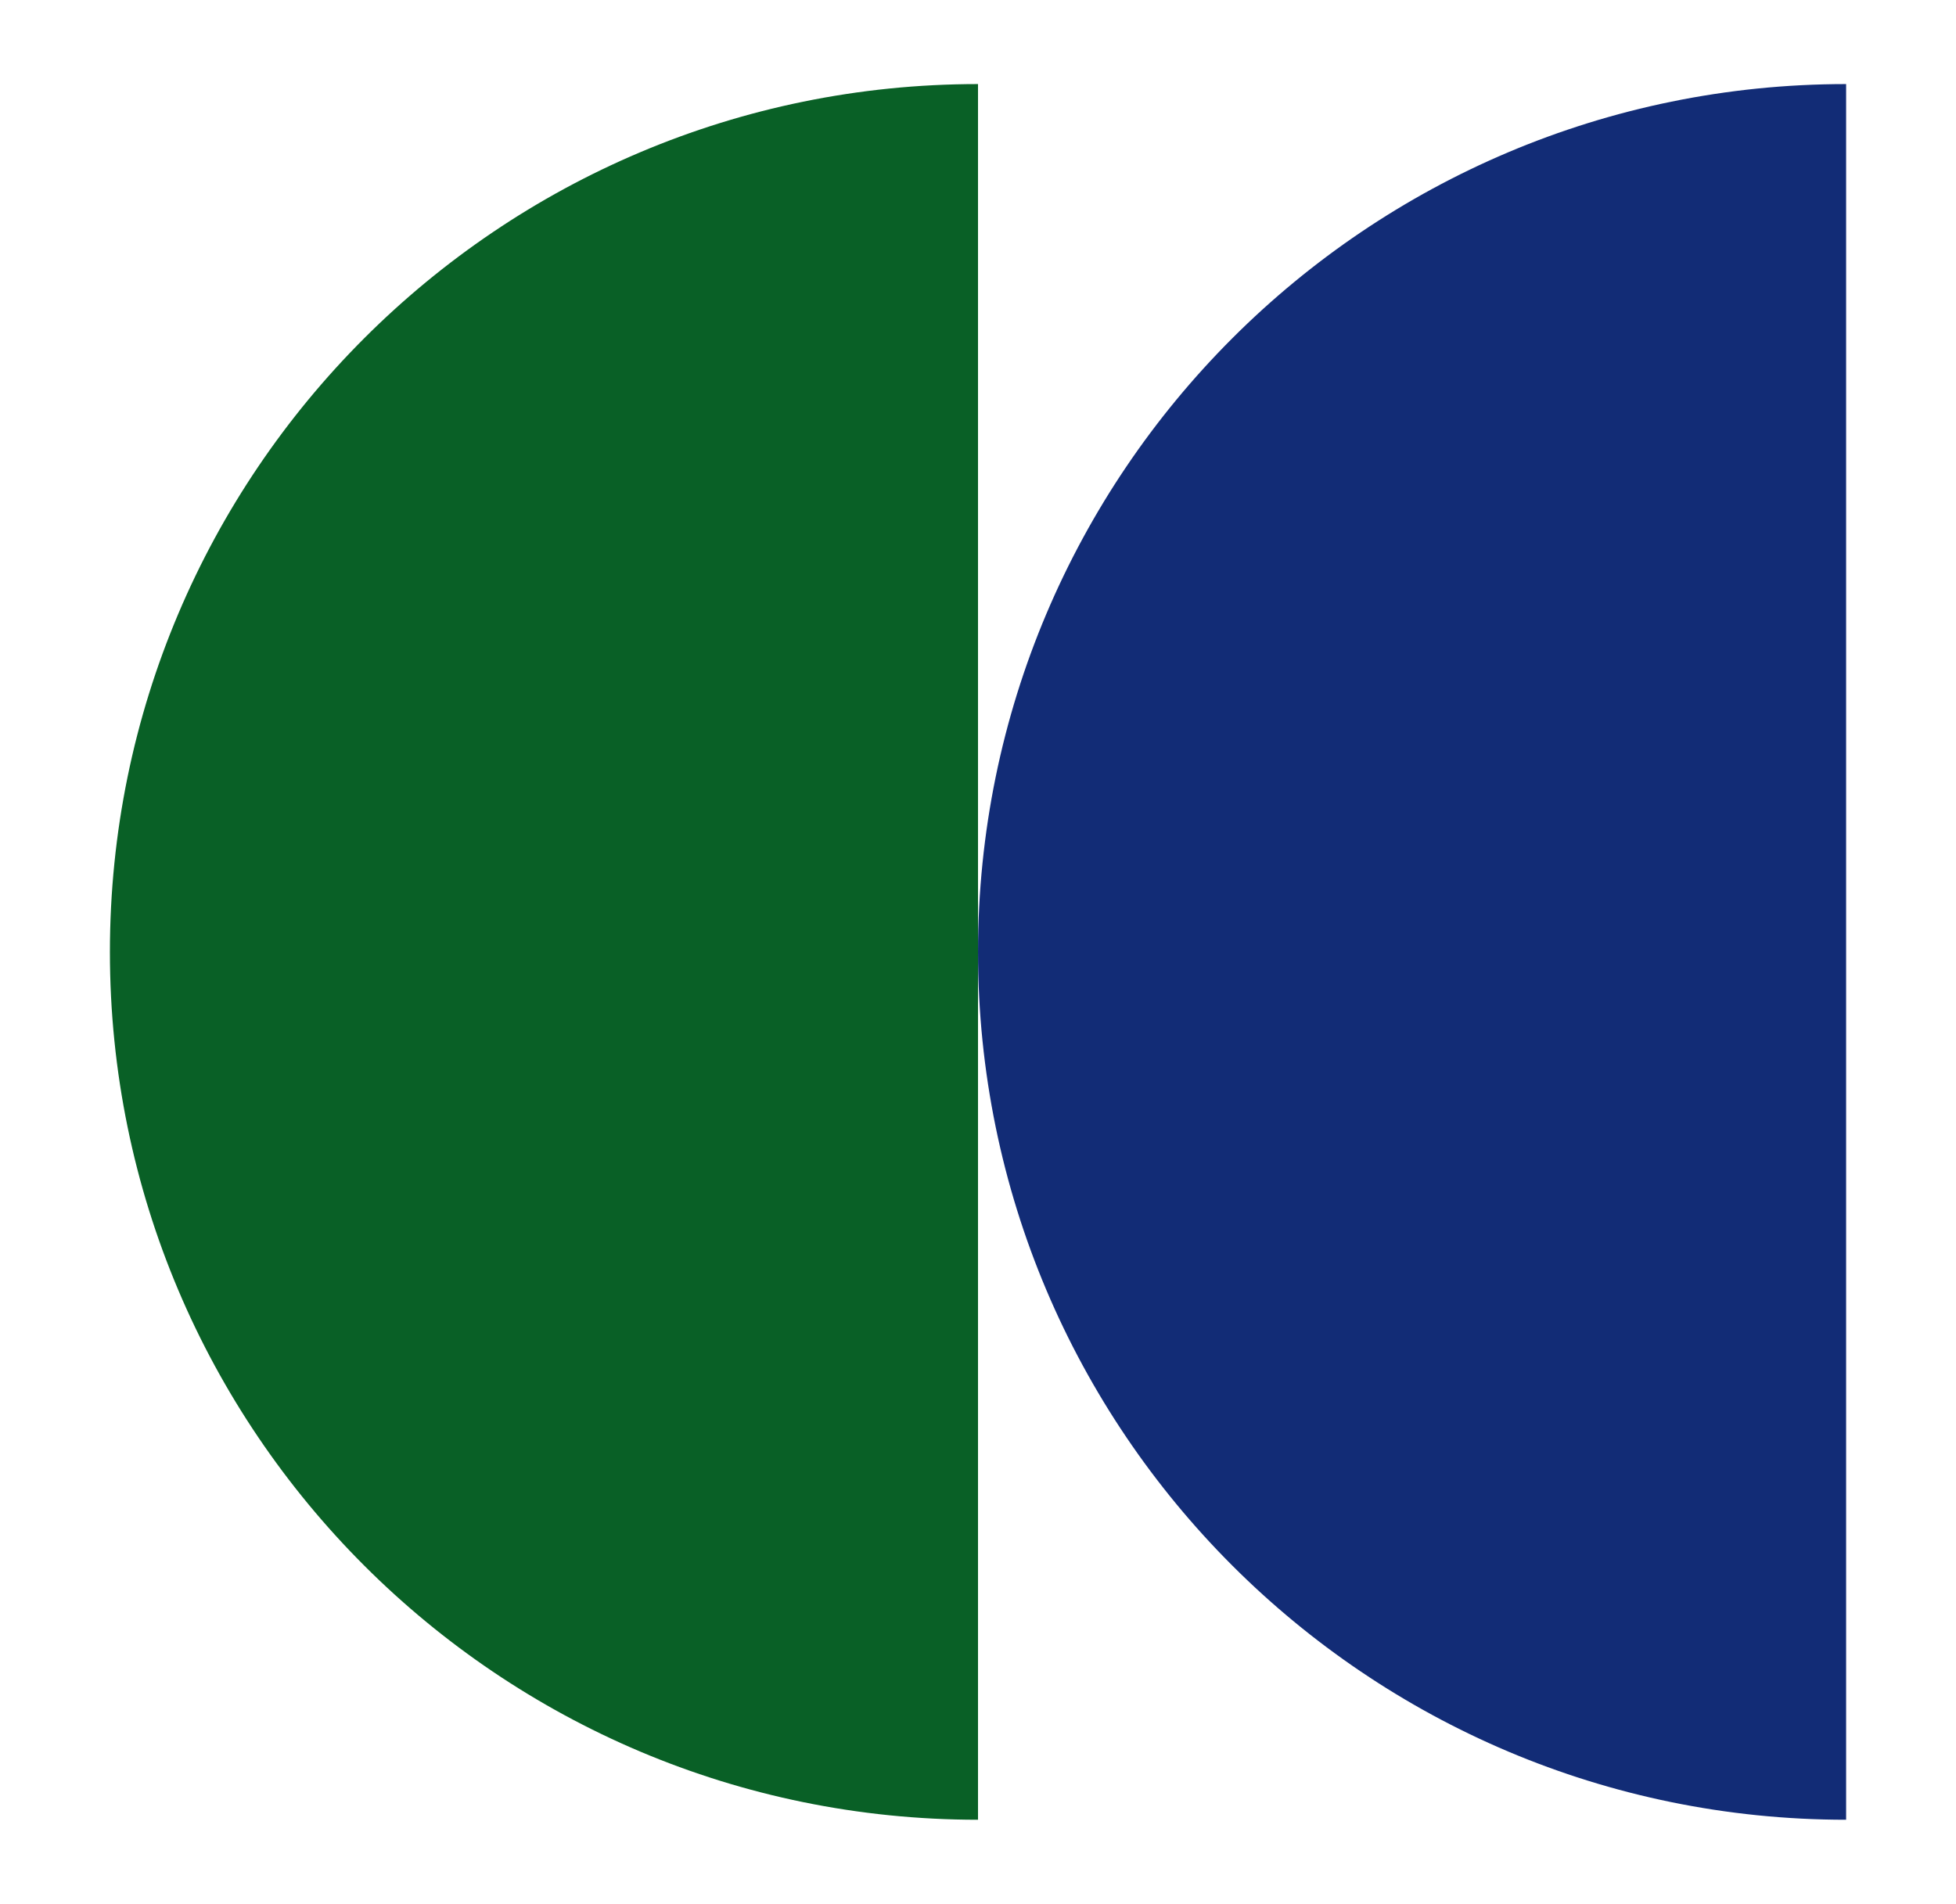 <?xml version="1.0" encoding="UTF-8"?>
<svg data-bbox="43.12 32.99 681.18 681.1" viewBox="0 0 767.41 747.08" xmlns="http://www.w3.org/2000/svg" data-type="color">
    <g>
        <path d="M383.71 373.57c0 188.06 152.53 340.52 340.59 340.52V32.99c-188.06 0-340.59 152.46-340.59 340.59Z" fill="#122c76" data-color="1"/>
        <path d="M43.12 373.57c0 188.06 152.53 340.52 340.59 340.52V32.99c-188.06 0-340.59 152.46-340.59 340.59Z" fill="#096026" data-color="2"/>
    </g>
</svg>
